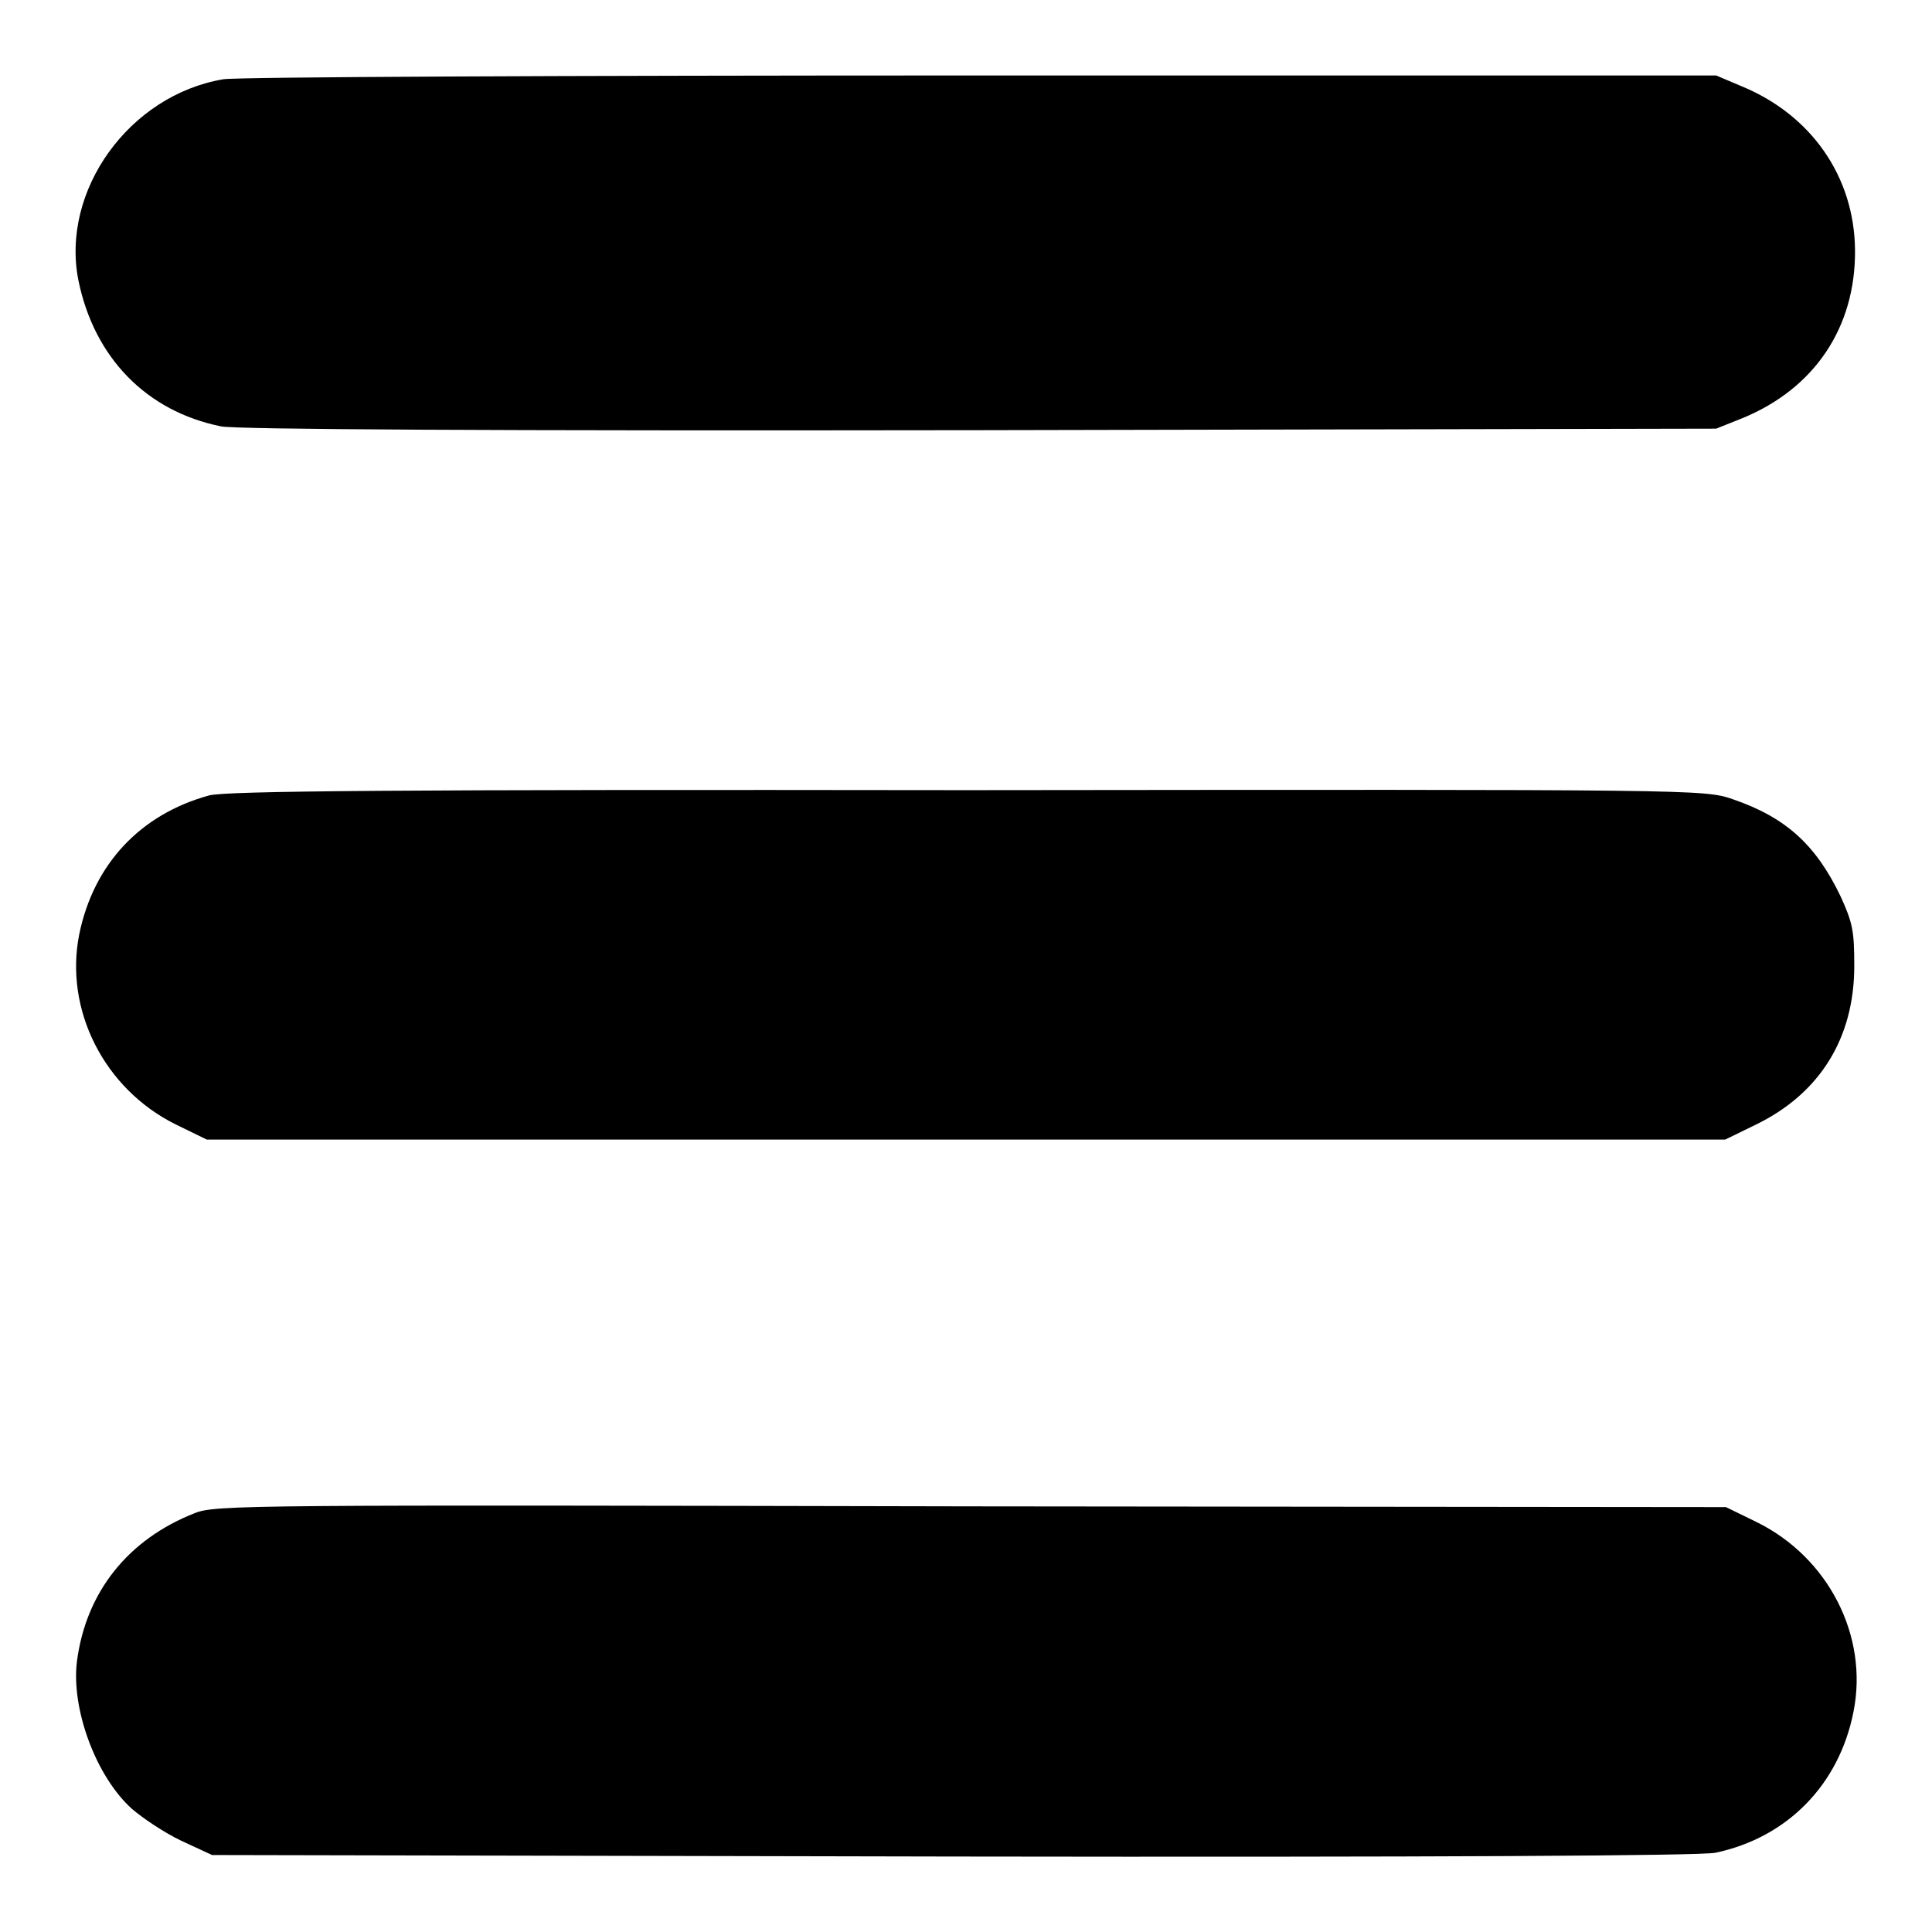 <?xml version="1.0" encoding="utf-8"?>
<!-- Svg Vector Icons : http://www.onlinewebfonts.com/icon -->
<!DOCTYPE svg PUBLIC "-//W3C//DTD SVG 1.1//EN" "http://www.w3.org/Graphics/SVG/1.1/DTD/svg11.dtd">
<svg version="1.1" xmlns="http://www.w3.org/2000/svg" xmlns:xlink="http://www.w3.org/1999/xlink" x="0px" y="0px" viewBox="0 0 256 256" enable-background="new 0 0 256 256" xml:space="preserve">
<g><g><g><path fill="#000000" d="M29.6,10.5C17.1,12.6,8,25.3,10.4,37.2c2.1,10.2,9,17.3,18.9,19.3c2.1,0.4,35,0.6,100.6,0.5l97.5-0.2l3.5-1.4c9.5-3.9,15-12,14.9-22.3c-0.1-9.7-5.8-17.9-15.1-21.7l-3.3-1.4L130.2,10C74,10,31.5,10.2,29.6,10.5z"/><path fill="#000000" d="M27.7,105.4c-9.1,2.5-15.3,9.1-17.2,18.4c-2,10,3.3,20.5,12.8,25.2l4.1,2H128h100.6l4.1-2c8.4-4.1,13-11.4,13-21c0-4.6-0.2-5.7-1.8-9.2c-3.3-6.9-7.3-10.5-14.3-12.9c-3.8-1.3-4.3-1.3-101.5-1.2C52.5,104.6,29.9,104.8,27.7,105.4z"/><path fill="#000000" d="M25.8,200.5c-8.9,3.5-14.4,10.5-15.6,19.6c-0.8,6.3,2.5,15.3,7.3,19.6c1.4,1.2,4.2,3.1,6.5,4.2l4.1,1.9l98.2,0.2c64.2,0.1,99.1-0.1,101-0.5c9.5-2,16.4-9,18.3-18.7c2-10-3.3-20.4-12.8-25.1l-4.1-2l-100-0.1C32.9,199.4,28.5,199.4,25.8,200.5z"/></g></g></g>
</svg>